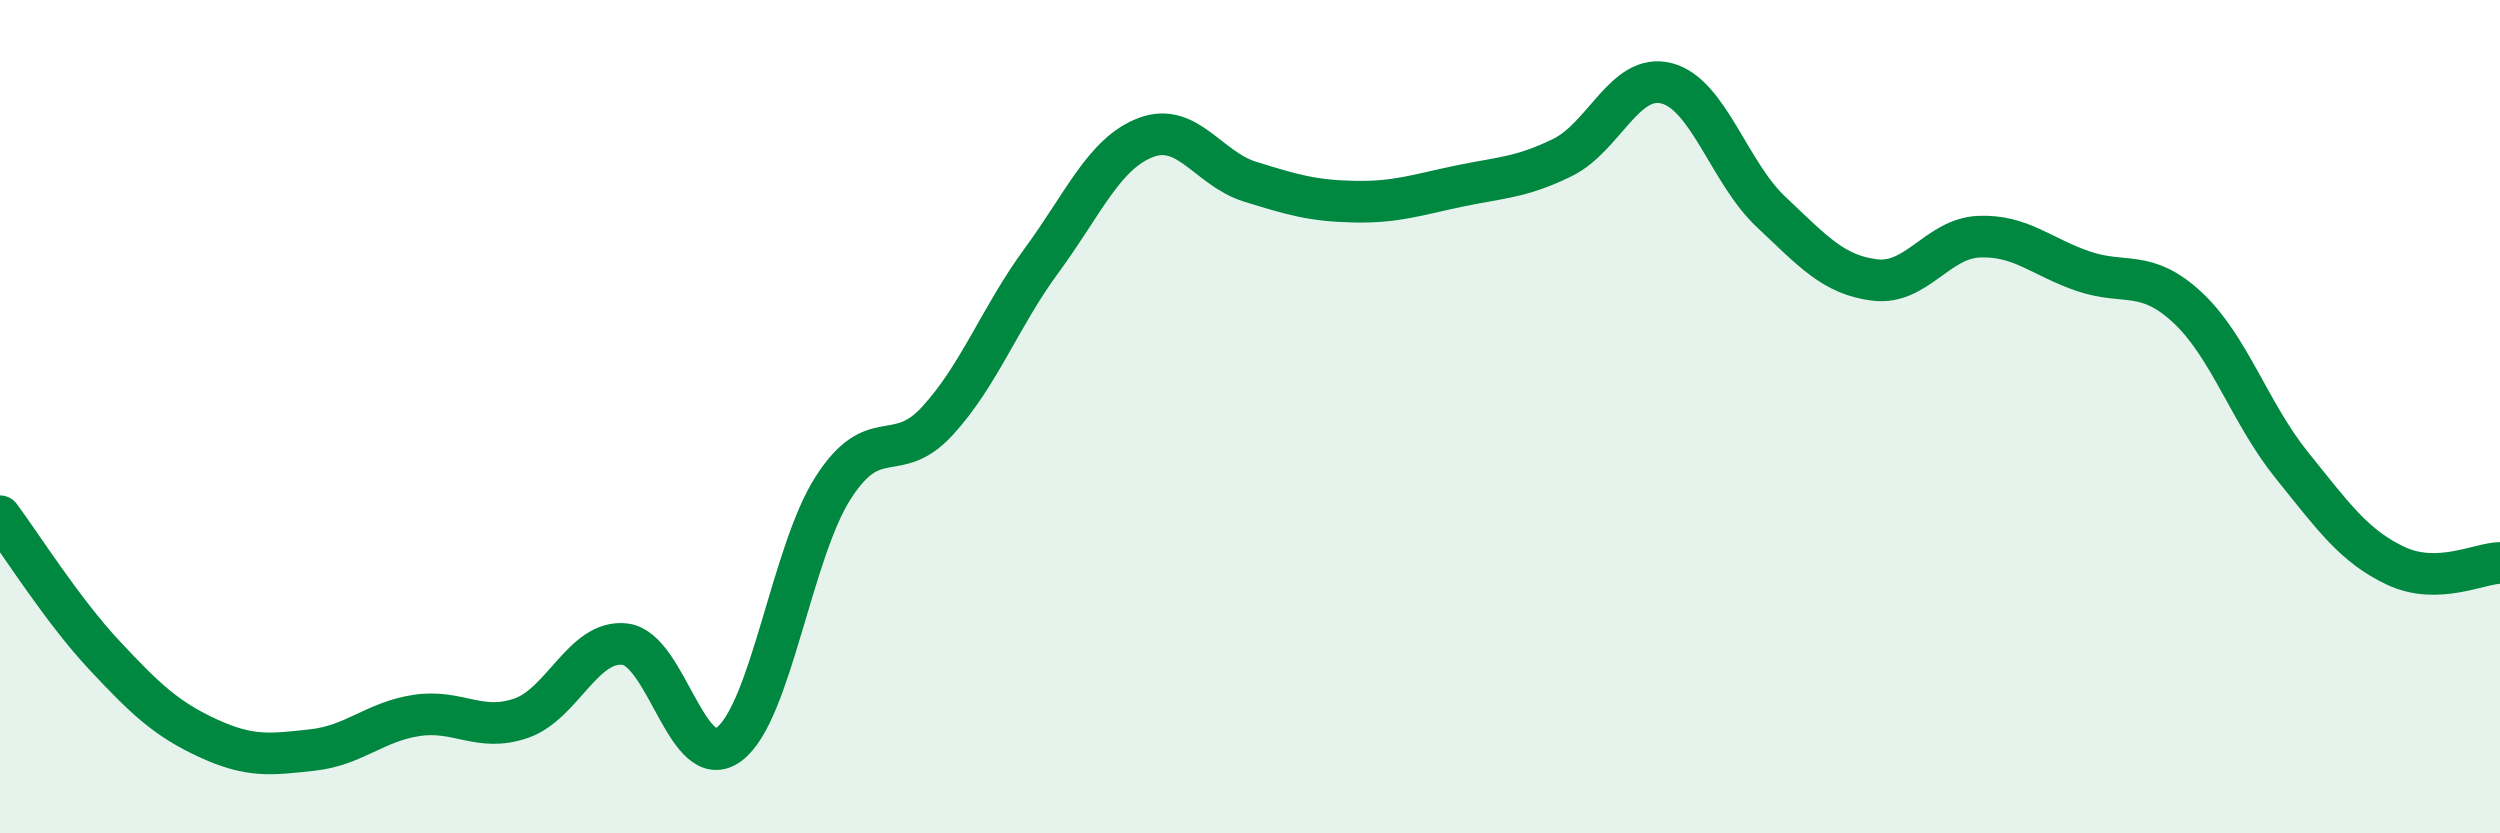 
    <svg width="60" height="20" viewBox="0 0 60 20" xmlns="http://www.w3.org/2000/svg">
      <path
        d="M 0,12.39 C 0.5,13.06 1.5,14.65 2.5,15.72 C 3.5,16.79 4,17.26 5,17.72 C 6,18.18 6.5,18.11 7.5,18 C 8.5,17.89 9,17.32 10,17.17 C 11,17.02 11.5,17.58 12.5,17.24 C 13.5,16.9 14,15.34 15,15.46 C 16,15.58 16.5,18.61 17.5,17.86 C 18.5,17.11 19,13.25 20,11.7 C 21,10.15 21.5,11.19 22.5,10.1 C 23.5,9.01 24,7.61 25,6.25 C 26,4.89 26.5,3.68 27.5,3.3 C 28.5,2.92 29,4.05 30,4.36 C 31,4.67 31.5,4.82 32.5,4.84 C 33.5,4.86 34,4.68 35,4.47 C 36,4.26 36.5,4.27 37.5,3.78 C 38.5,3.29 39,1.74 40,2 C 41,2.26 41.5,4.14 42.5,5.08 C 43.5,6.02 44,6.6 45,6.72 C 46,6.84 46.5,5.72 47.5,5.68 C 48.5,5.64 49,6.17 50,6.51 C 51,6.85 51.5,6.45 52.5,7.38 C 53.5,8.31 54,9.92 55,11.16 C 56,12.4 56.5,13.11 57.5,13.58 C 58.5,14.05 59.5,13.52 60,13.51L60 20L0 20Z"
        fill="#008740"
        opacity="0.1"
        stroke-linecap="round"
        stroke-linejoin="round"
      />
      <path
        d="M 0,12.39 C 0.5,13.06 1.5,14.65 2.5,15.72 C 3.5,16.79 4,17.26 5,17.72 C 6,18.18 6.5,18.11 7.5,18 C 8.5,17.89 9,17.32 10,17.17 C 11,17.02 11.5,17.58 12.5,17.24 C 13.5,16.9 14,15.34 15,15.46 C 16,15.58 16.5,18.61 17.5,17.86 C 18.5,17.11 19,13.25 20,11.7 C 21,10.15 21.5,11.19 22.5,10.1 C 23.5,9.01 24,7.61 25,6.25 C 26,4.89 26.5,3.68 27.5,3.3 C 28.5,2.92 29,4.05 30,4.36 C 31,4.67 31.5,4.82 32.5,4.84 C 33.5,4.86 34,4.68 35,4.47 C 36,4.26 36.5,4.27 37.5,3.78 C 38.5,3.29 39,1.74 40,2 C 41,2.26 41.5,4.14 42.5,5.08 C 43.5,6.02 44,6.6 45,6.72 C 46,6.84 46.5,5.72 47.5,5.68 C 48.5,5.64 49,6.17 50,6.51 C 51,6.85 51.5,6.45 52.5,7.38 C 53.5,8.31 54,9.92 55,11.16 C 56,12.4 56.5,13.11 57.5,13.58 C 58.5,14.05 59.5,13.52 60,13.51"
        stroke="#008740"
        stroke-width="1"
        fill="none"
        stroke-linecap="round"
        stroke-linejoin="round"
      />
    </svg>
  